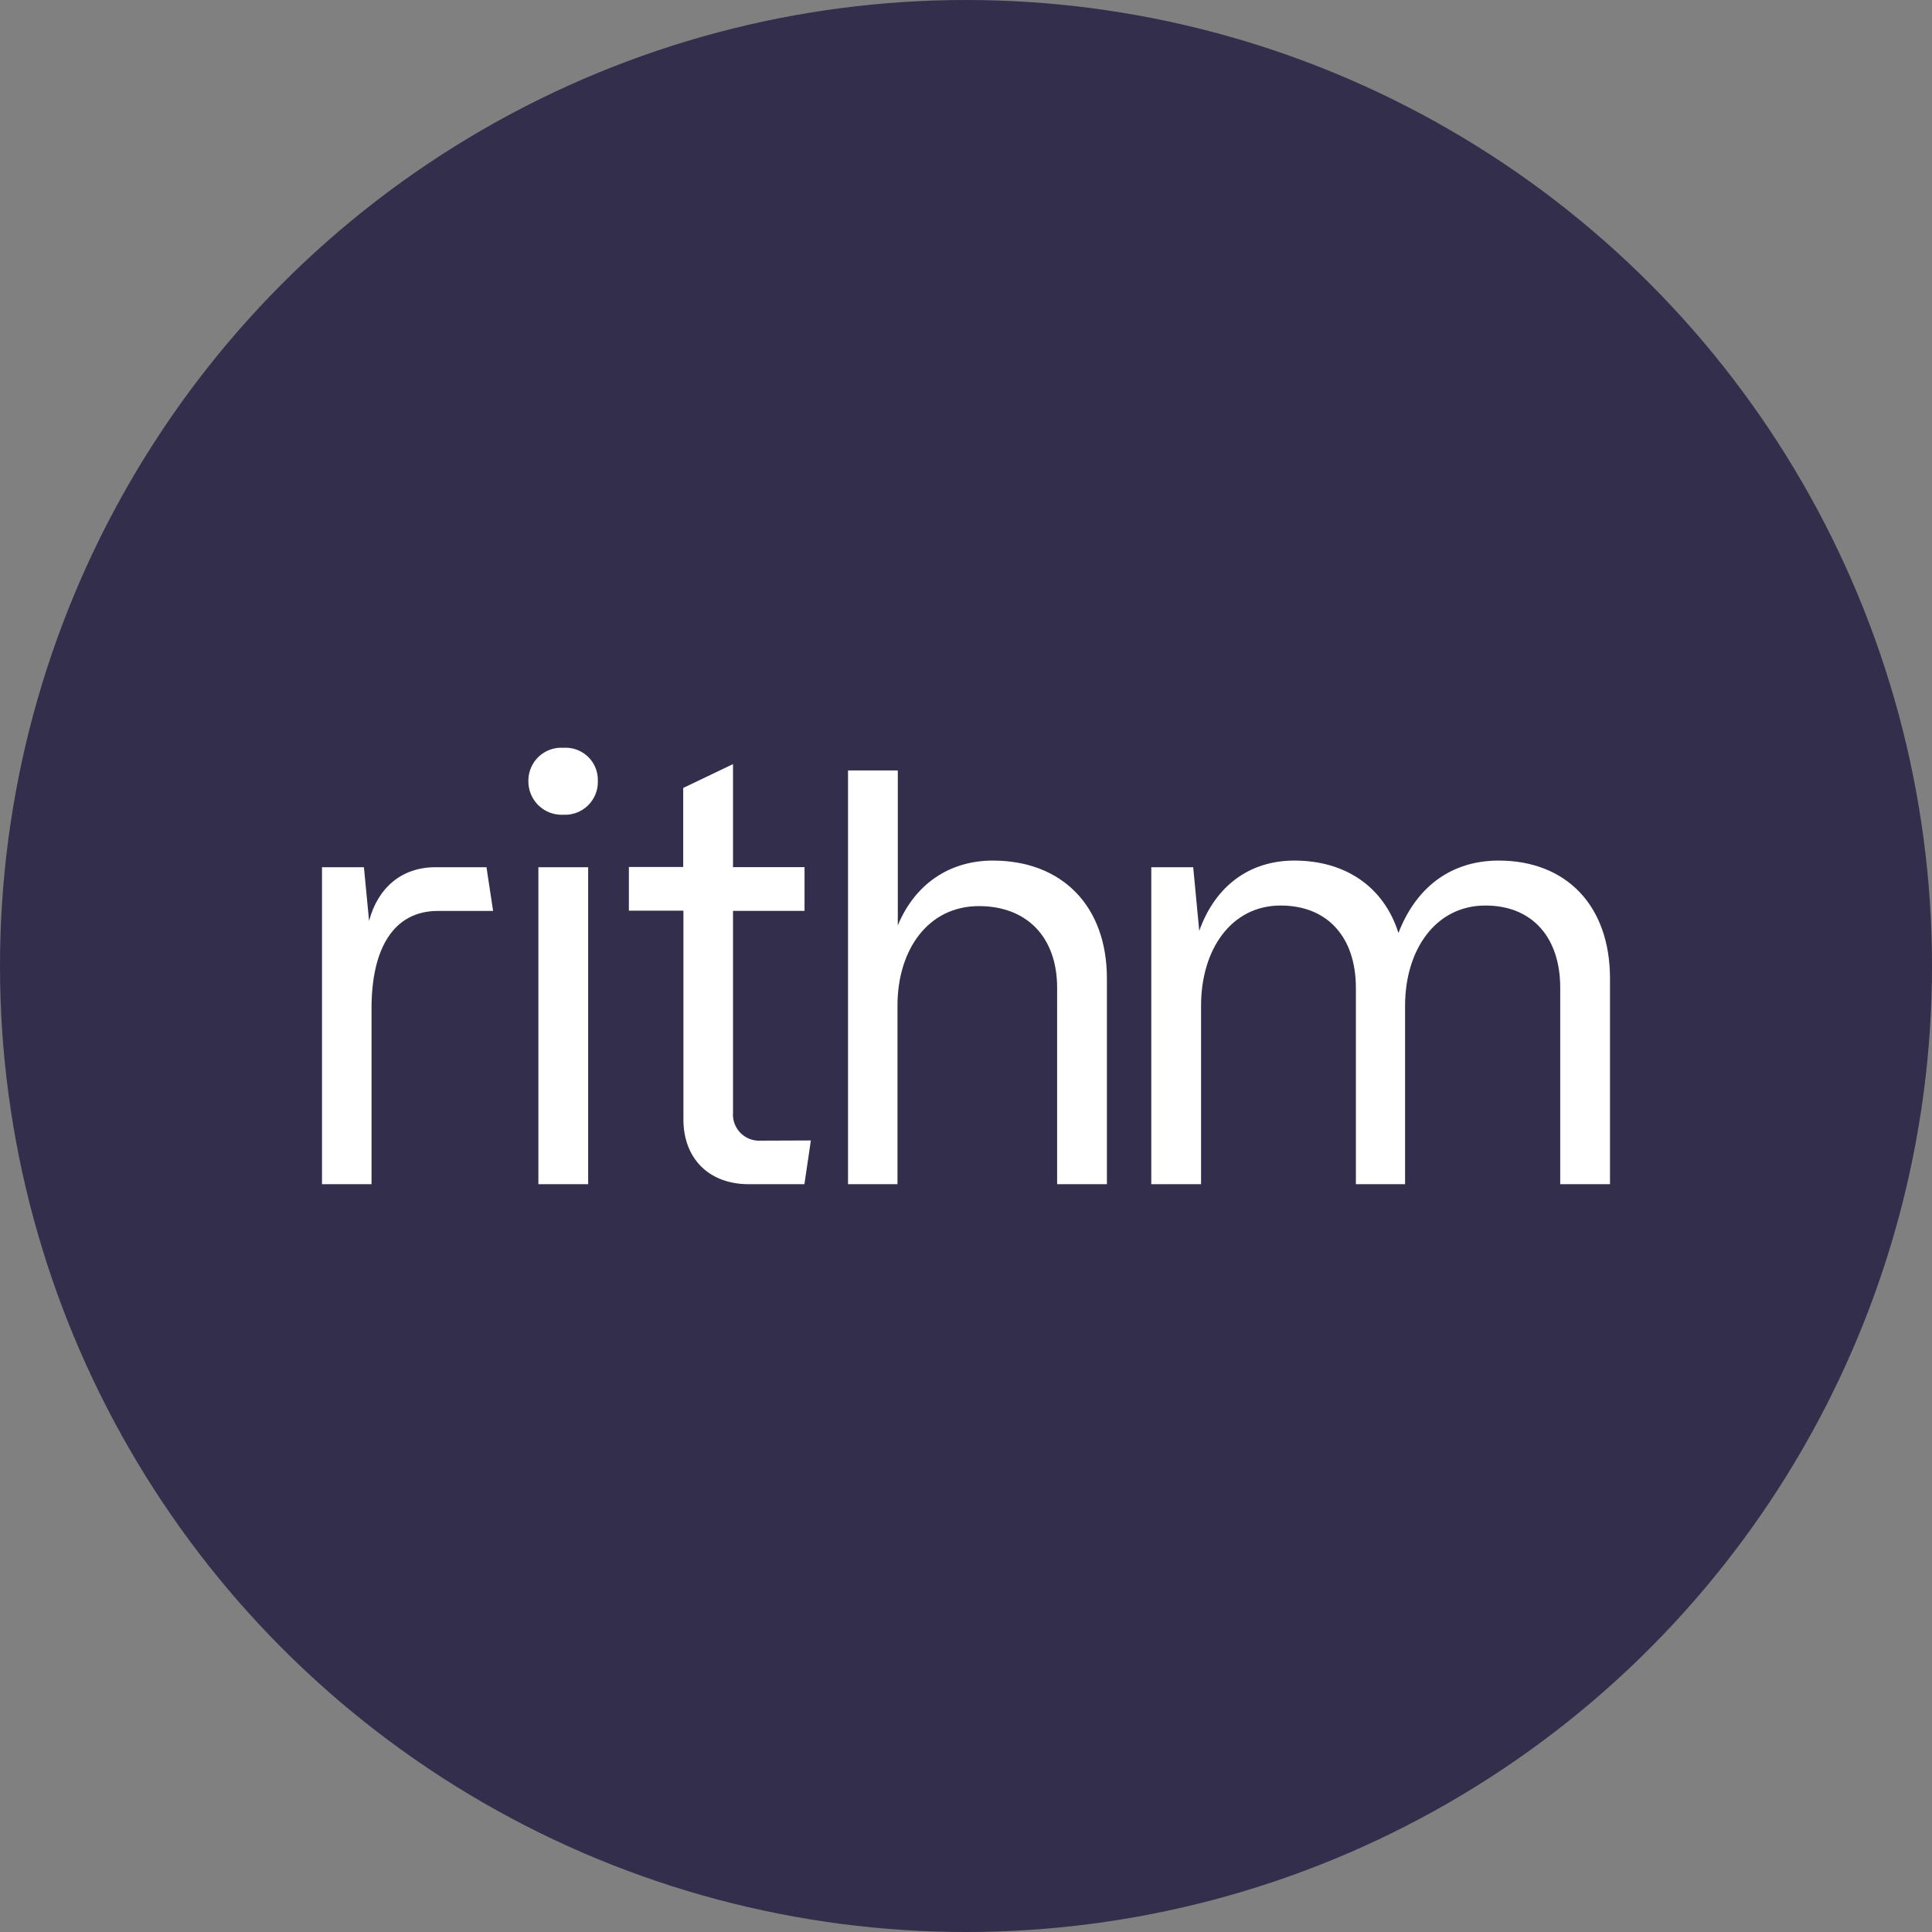 <?xml version='1.0' encoding='utf-8'?>
<svg xmlns="http://www.w3.org/2000/svg" id="Layer_1" data-name="Layer 1" viewBox="0 0 300 300" width="300" height="300"><rect x="0" y="0" width="300" height="300" fill="#808080" stroke="none"/><defs><clipPath id="bz_circular_clip"><circle cx="150.0" cy="150.0" r="150.0" /></clipPath></defs><g clip-path="url(#bz_circular_clip)"><rect x="-1.5" y="-1.5" width="303" height="303" fill="#322e4b" /><g id="Logo"><path id="Vector" d="M76.57,141.45H68c-7,0-10.31,6-10.31,15.13v27.3H50V134.66h6.51l.8,8.34c1.36-5.15,5.06-8.34,10.31-8.34h7.92Z" fill="#fff" /><path id="Vector_2" data-name="Vector 2" d="M82.05,121.27a5.1,5.1,0,0,1,5.44-5.15,5,5,0,0,1,5.34,5.15,5.09,5.09,0,0,1-5.34,5.24A5.17,5.17,0,0,1,82.05,121.27Zm9.28,62.61H83.6V134.66h7.73Z" fill="#fff" /><path id="Vector_3" data-name="Vector 3" d="M125.91,177.09l-1,6.79h-8.67c-6.09,0-10.12-3.93-10.12-10.07v-32.4H97.65v-6.79h8.44V122.35l7.73-3.7v16h11.11v6.79H113.82v31.37a4.06,4.06,0,0,0,4.22,4.31Z" fill="#fff" /><path id="Vector_4" data-name="Vector 4" d="M171.88,151.94v31.94h-7.73V153.39c0-7.91-4.73-12.69-12.14-12.69-7.91,0-12.65,6.79-12.65,15.46v27.72h-7.68V119.63h7.73V143.7c2.67-6.46,8.06-10.07,14.76-10.07C164.85,133.63,171.88,140.61,171.88,151.94Z" fill="#fff" /><path id="Vector_5" data-name="Vector 5" d="M250,151.94v31.94h-7.73V153.39c0-7.91-4.41-12.78-11.62-12.78-7.74,0-12.47,6.88-12.47,15.55v27.72h-7.64V153.39c0-7.91-4.45-12.78-11.67-12.78-7.73,0-12.37,6.88-12.37,15.55v27.72h-7.73V134.66h6.51l.94,9.88c2.49-7,7.83-10.91,14.76-10.91,8,0,13.92,4.12,16.17,11.24,2.9-7.49,8.53-11.24,15.56-11.24C243.2,133.63,250,140.61,250,151.94Z" fill="#fff" /></g></g></svg>